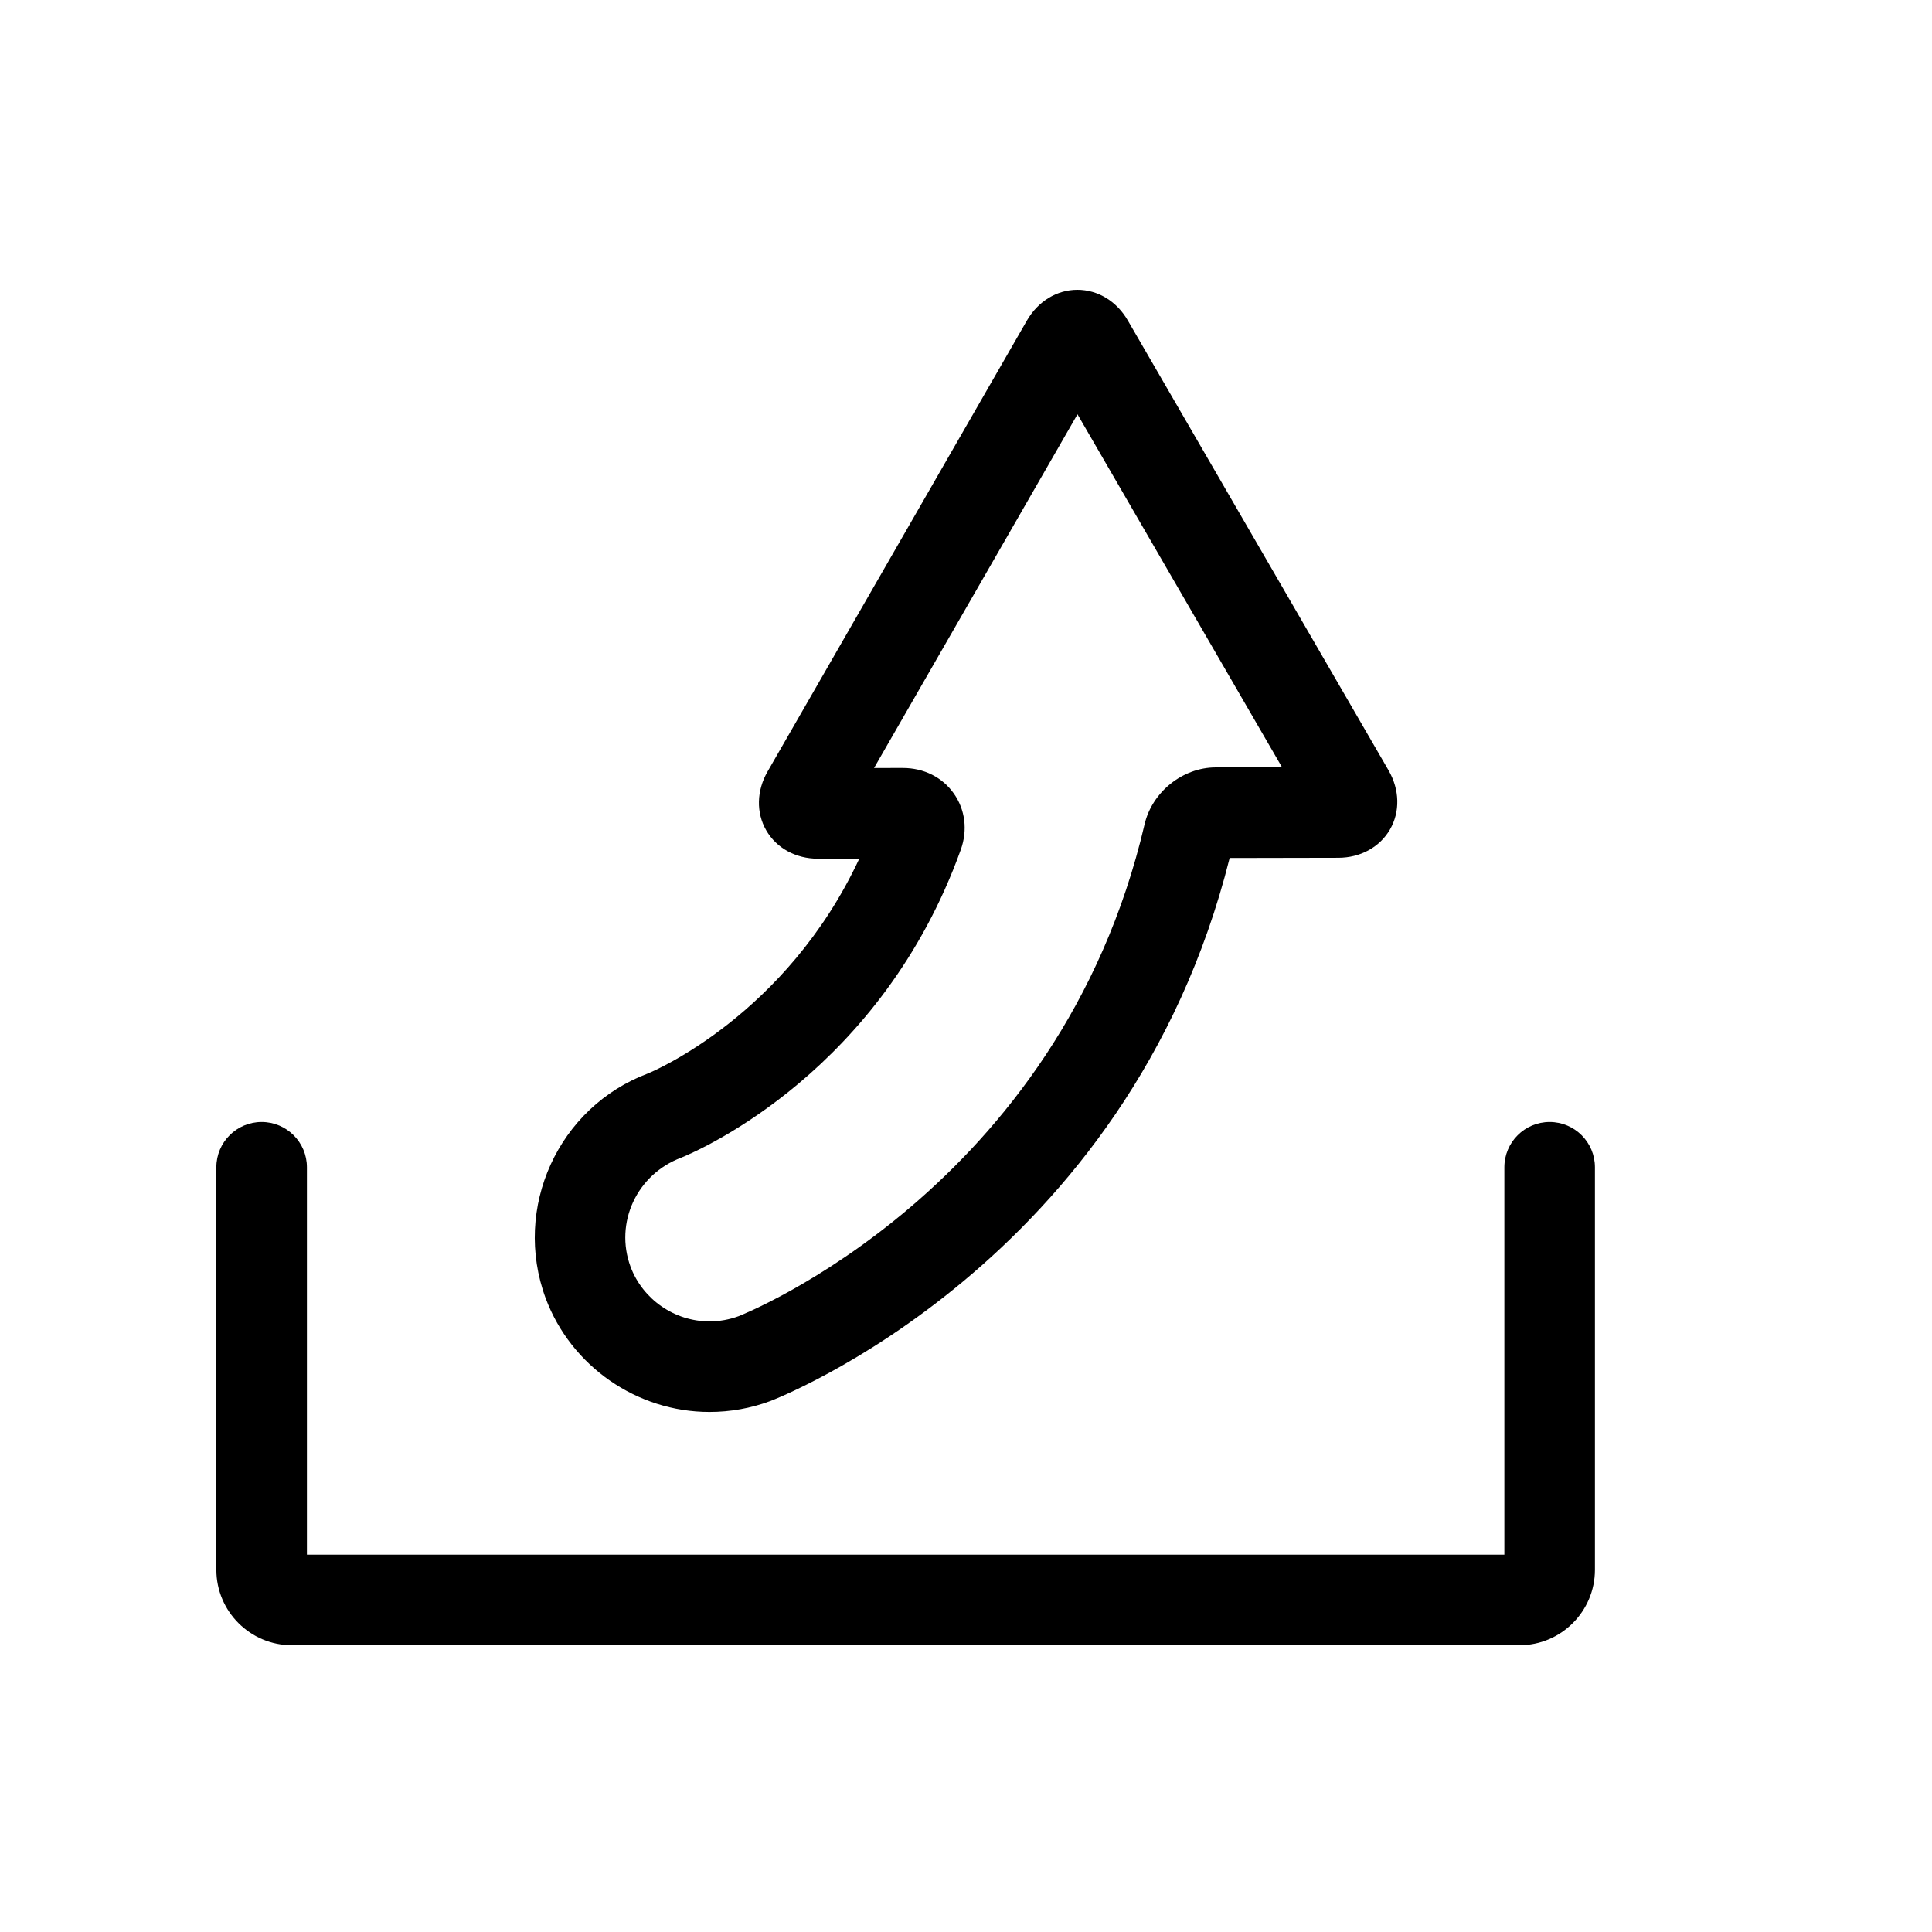 <?xml version="1.0" encoding="utf-8"?>
<!-- Generator: Adobe Illustrator 17.0.0, SVG Export Plug-In . SVG Version: 6.00 Build 0)  -->
<!DOCTYPE svg PUBLIC "-//W3C//DTD SVG 1.1//EN" "http://www.w3.org/Graphics/SVG/1.1/DTD/svg11.dtd">
<svg version="1.1" id="Capa_1" xmlns="http://www.w3.org/2000/svg" xmlns:xlink="http://www.w3.org/1999/xlink" x="0px" y="0px"
	 width="64px" height="64px" viewBox="0 0 64 64" enable-background="new 0 0 64 64" xml:space="preserve">
<g>
	<path d="M21.474,35.555c-2.98,1.113-4.506,4.455-3.398,7.453c0.843,2.252,3.023,3.765,5.426,3.765c0.692,0,1.37-0.122,2.012-0.36
		c0.119-0.045,11.851-4.529,15.22-17.991l3.597-0.007c0.733,0,1.374-0.351,1.714-0.937c0.339-0.587,0.322-1.317-0.046-1.957
		l-8.638-14.903C36.993,9.979,36.368,9.6,35.689,9.6c-0.678,0-1.302,0.38-1.671,1.018l-8.59,14.938
		c-0.367,0.636-0.384,1.365-0.045,1.952c0.339,0.587,0.979,0.938,1.716,0.938l1.366-0.002
		C26.047,33.633,21.636,35.488,21.474,35.555z M31.828,28.146c0.231-0.646,0.147-1.323-0.23-1.858
		c-0.379-0.539-0.994-0.848-1.689-0.848l-0.955,0.001l6.739-11.717l6.776,11.693l-2.198,0.004c-1.093,0.003-2.105,0.812-2.355,1.884
		C35.088,39.417,24.569,43.561,24.469,43.6c-0.309,0.114-0.635,0.173-0.968,0.173c-1.158,0-2.209-0.729-2.613-1.81
		c-0.535-1.447,0.199-3.061,1.679-3.614C23.238,38.074,29.201,35.457,31.828,28.146z"/>
	<path d="M51.334,37.167c-0.828,0-1.5,0.672-1.5,1.5V51.5H10.167V38.667c0-0.828-0.672-1.5-1.5-1.5c-0.828,0-1.5,0.672-1.5,1.5V52
		c0,1.379,1.121,2.5,2.5,2.5h40.667c1.379,0,2.5-1.121,2.5-2.5V38.667C52.834,37.839,52.162,37.167,51.334,37.167z"/>
</g>
</svg>
